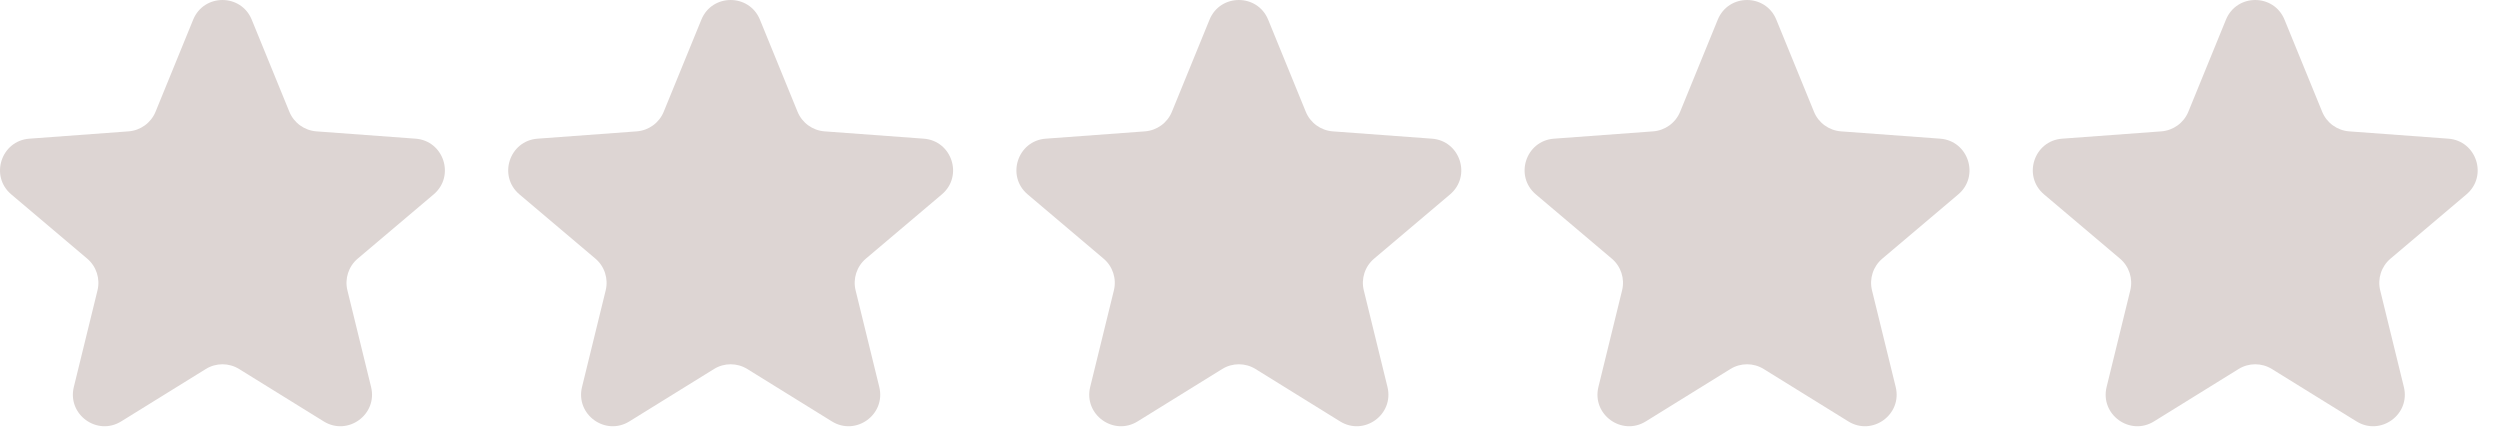 <?xml version="1.0" encoding="UTF-8"?> <svg xmlns="http://www.w3.org/2000/svg" viewBox="0 0 79.00 14.00" data-guides="{&quot;vertical&quot;:[],&quot;horizontal&quot;:[]}"><defs></defs><path fill="#ddd5d3" stroke="none" fill-opacity="1" stroke-width="1" stroke-opacity="1" id="tSvg1432e8a4a34" title="Path 1" d="M6.104 0.622C6.443 -0.207 7.616 -0.207 7.955 0.622C8.352 1.592 8.748 2.562 9.144 3.532C9.288 3.883 9.618 4.122 9.996 4.151C11.041 4.228 12.086 4.305 13.131 4.382C14.024 4.448 14.387 5.565 13.703 6.143C12.903 6.82 12.103 7.497 11.303 8.173C11.014 8.418 10.888 8.806 10.978 9.175C11.227 10.193 11.477 11.21 11.726 12.228C11.939 13.098 10.99 13.788 10.229 13.316C9.338 12.764 8.447 12.213 7.556 11.661C7.233 11.461 6.826 11.461 6.503 11.661C5.612 12.213 4.721 12.764 3.83 13.316C3.069 13.788 2.12 13.098 2.333 12.228C2.582 11.21 2.832 10.193 3.081 9.175C3.171 8.806 3.045 8.418 2.756 8.173C1.956 7.497 1.156 6.82 0.356 6.143C-0.328 5.565 0.035 4.448 0.928 4.382C1.973 4.305 3.018 4.228 4.063 4.151C4.441 4.122 4.771 3.883 4.915 3.532C5.311 2.562 5.707 1.592 6.104 0.622Z"></path><path fill="#ddd5d3" stroke="none" fill-opacity="1" stroke-width="1" stroke-opacity="1" id="tSvg69bdc451dd" title="Path 2" d="M22.163 0.622C22.501 -0.207 23.675 -0.207 24.014 0.622C24.411 1.592 24.807 2.562 25.203 3.532C25.347 3.883 25.677 4.122 26.055 4.151C27.1 4.228 28.145 4.305 29.19 4.382C30.083 4.448 30.446 5.565 29.762 6.143C28.962 6.82 28.162 7.497 27.362 8.173C27.073 8.418 26.947 8.806 27.037 9.175C27.287 10.193 27.536 11.21 27.785 12.228C27.998 13.098 27.049 13.788 26.287 13.316C25.397 12.764 24.506 12.213 23.615 11.661C23.292 11.461 22.884 11.461 22.562 11.661C21.671 12.213 20.78 12.764 19.889 13.316C19.128 13.788 18.179 13.098 18.392 12.228C18.641 11.21 18.891 10.193 19.14 9.175C19.23 8.806 19.104 8.418 18.815 8.173C18.015 7.497 17.215 6.82 16.415 6.143C15.731 5.565 16.094 4.448 16.987 4.382C18.032 4.305 19.076 4.228 20.121 4.151C20.5 4.122 20.83 3.883 20.973 3.532C21.37 2.562 21.767 1.592 22.163 0.622Z"></path><path fill="#ddd5d3" stroke="none" fill-opacity="1" stroke-width="1" stroke-opacity="1" id="tSvg109f66f40" title="Path 3" d="M38.221 0.622C38.56 -0.207 39.734 -0.207 40.074 0.622C40.47 1.592 40.866 2.562 41.263 3.532C41.407 3.883 41.736 4.122 42.114 4.151C43.16 4.228 44.205 4.305 45.249 4.382C46.142 4.448 46.505 5.565 45.822 6.143C45.022 6.82 44.221 7.497 43.422 8.173C43.132 8.418 43.005 8.806 43.096 9.175C43.346 10.193 43.595 11.21 43.844 12.228C44.057 13.098 43.108 13.788 42.346 13.316C41.456 12.764 40.565 12.213 39.675 11.661C39.352 11.461 38.944 11.461 38.621 11.661C37.73 12.213 36.84 12.764 35.949 13.316C35.188 13.788 34.237 13.098 34.45 12.228C34.7 11.21 34.949 10.193 35.199 9.175C35.289 8.806 35.163 8.418 34.873 8.173C34.074 7.497 33.273 6.82 32.474 6.143C31.791 5.565 32.153 4.448 33.045 4.382C34.09 4.305 35.136 4.228 36.181 4.151C36.559 4.122 36.889 3.883 37.032 3.532C37.429 2.562 37.825 1.592 38.221 0.622Z"></path><path fill="#ddd5d3" stroke="none" fill-opacity="1" stroke-width="1" stroke-opacity="1" id="tSvg12c77871a45" title="Path 4" d="M54.281 0.622C54.62 -0.207 55.794 -0.207 56.132 0.622C56.529 1.592 56.925 2.562 57.322 3.532C57.465 3.883 57.795 4.122 58.174 4.151C59.219 4.228 60.264 4.305 61.309 4.382C62.202 4.448 62.564 5.565 61.881 6.143C61.081 6.82 60.281 7.497 59.481 8.173C59.191 8.418 59.065 8.806 59.155 9.175C59.405 10.193 59.654 11.21 59.904 12.228C60.117 13.098 59.167 13.788 58.406 13.316C57.515 12.764 56.624 12.213 55.733 11.661C55.411 11.461 55.003 11.461 54.68 11.661C53.789 12.213 52.899 12.764 52.008 13.316C51.247 13.788 50.297 13.098 50.51 12.228C50.759 11.21 51.009 10.193 51.258 9.175C51.349 8.806 51.223 8.418 50.933 8.173C50.133 7.497 49.333 6.82 48.533 6.143C47.849 5.565 48.212 4.448 49.105 4.382C50.15 4.305 51.195 4.228 52.24 4.151C52.618 4.122 52.948 3.883 53.092 3.532C53.488 2.562 53.885 1.592 54.281 0.622Z"></path><path fill="#ddd5d3" stroke="none" fill-opacity="1" stroke-width="1" stroke-opacity="1" id="tSvga5eed26756" title="Path 5" d="M70.34 0.622C70.679 -0.207 71.852 -0.207 72.191 0.622C72.588 1.592 72.984 2.562 73.381 3.532C73.524 3.883 73.854 4.122 74.232 4.151C75.277 4.228 76.322 4.305 77.367 4.382C78.26 4.448 78.623 5.565 77.939 6.143C77.139 6.82 76.34 7.497 75.54 8.173C75.25 8.418 75.124 8.806 75.214 9.175C75.463 10.193 75.713 11.21 75.962 12.228C76.176 13.098 75.226 13.788 74.465 13.316C73.574 12.764 72.683 12.213 71.792 11.661C71.47 11.461 71.062 11.461 70.739 11.661C69.848 12.213 68.958 12.764 68.067 13.316C67.305 13.788 66.356 13.098 66.569 12.228C66.818 11.21 67.068 10.193 67.317 9.175C67.407 8.806 67.281 8.418 66.992 8.173C66.192 7.497 65.392 6.82 64.592 6.143C63.908 5.565 64.271 4.448 65.164 4.382C66.209 4.305 67.254 4.228 68.299 4.151C68.677 4.122 69.007 3.883 69.151 3.532C69.547 2.562 69.944 1.592 70.34 0.622Z"></path></svg> 
